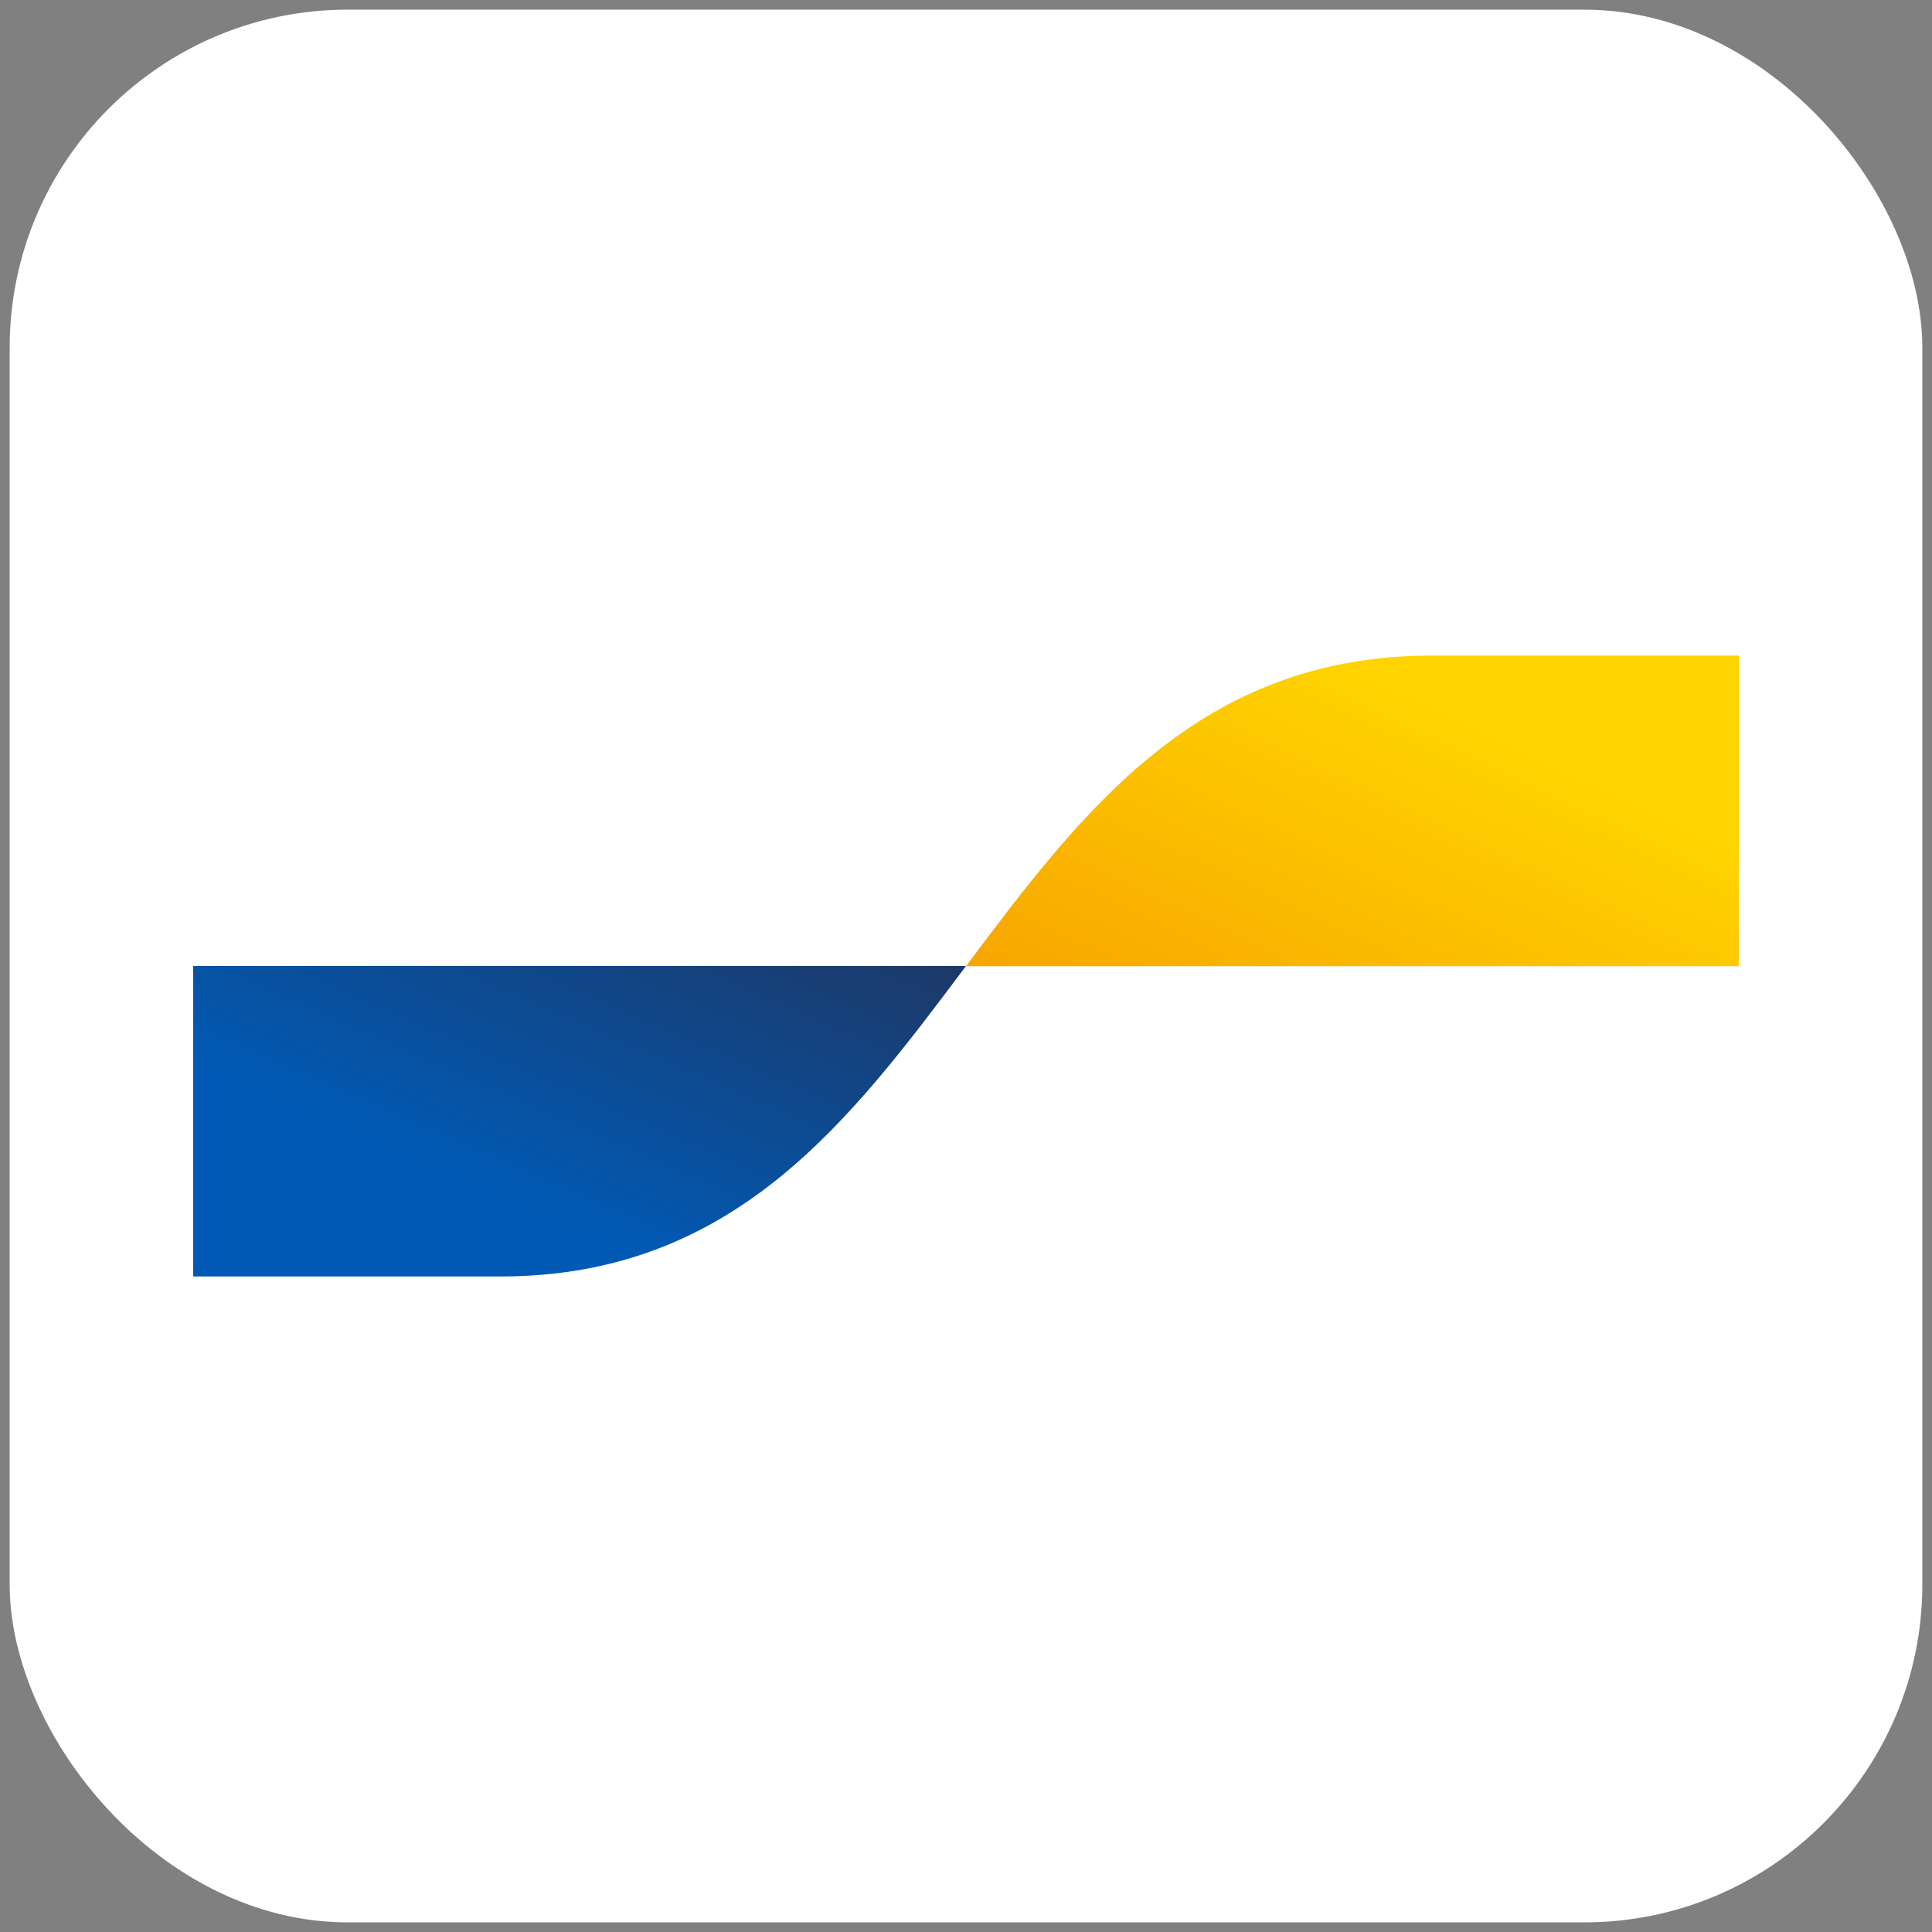 <svg xmlns="http://www.w3.org/2000/svg" viewBox="0 0 56.411 56.412"><rect x="0" y="0" width="56.411" height="56.412" fill="#808080" stroke="none"/><defs><linearGradient id="bc-g1" x1=".202" x2=".934" y1=".546" y2="-.13" gradientUnits="objectBoundingBox"><stop offset="0" stop-color="#005ab5"/><stop offset="1" stop-color="#1e3764"/></linearGradient><linearGradient id="bc-g2" x1=".06" x2=".837" y1="1.086" y2=".427" gradientUnits="objectBoundingBox"><stop offset="0" stop-color="#f7a500"/><stop offset="1" stop-color="#ffd400"/></linearGradient></defs><rect width="55.847" height="55.848" fill="#fff" rx="9.87" transform="translate(.282 .282)"/><path fill="url(#bc-g1)" d="M18.964 59.065c6.831 0 10.216-4.552 13.6-9.065H10v9.065Z" transform="translate(-4.359 -21.794)"/><path fill="url(#bc-g2)" d="M63.6 33.93c-6.8 0-10.215 4.552-13.6 9.07h22.564v-9.07Z" transform="translate(-21.795 -14.789)"/></svg>
